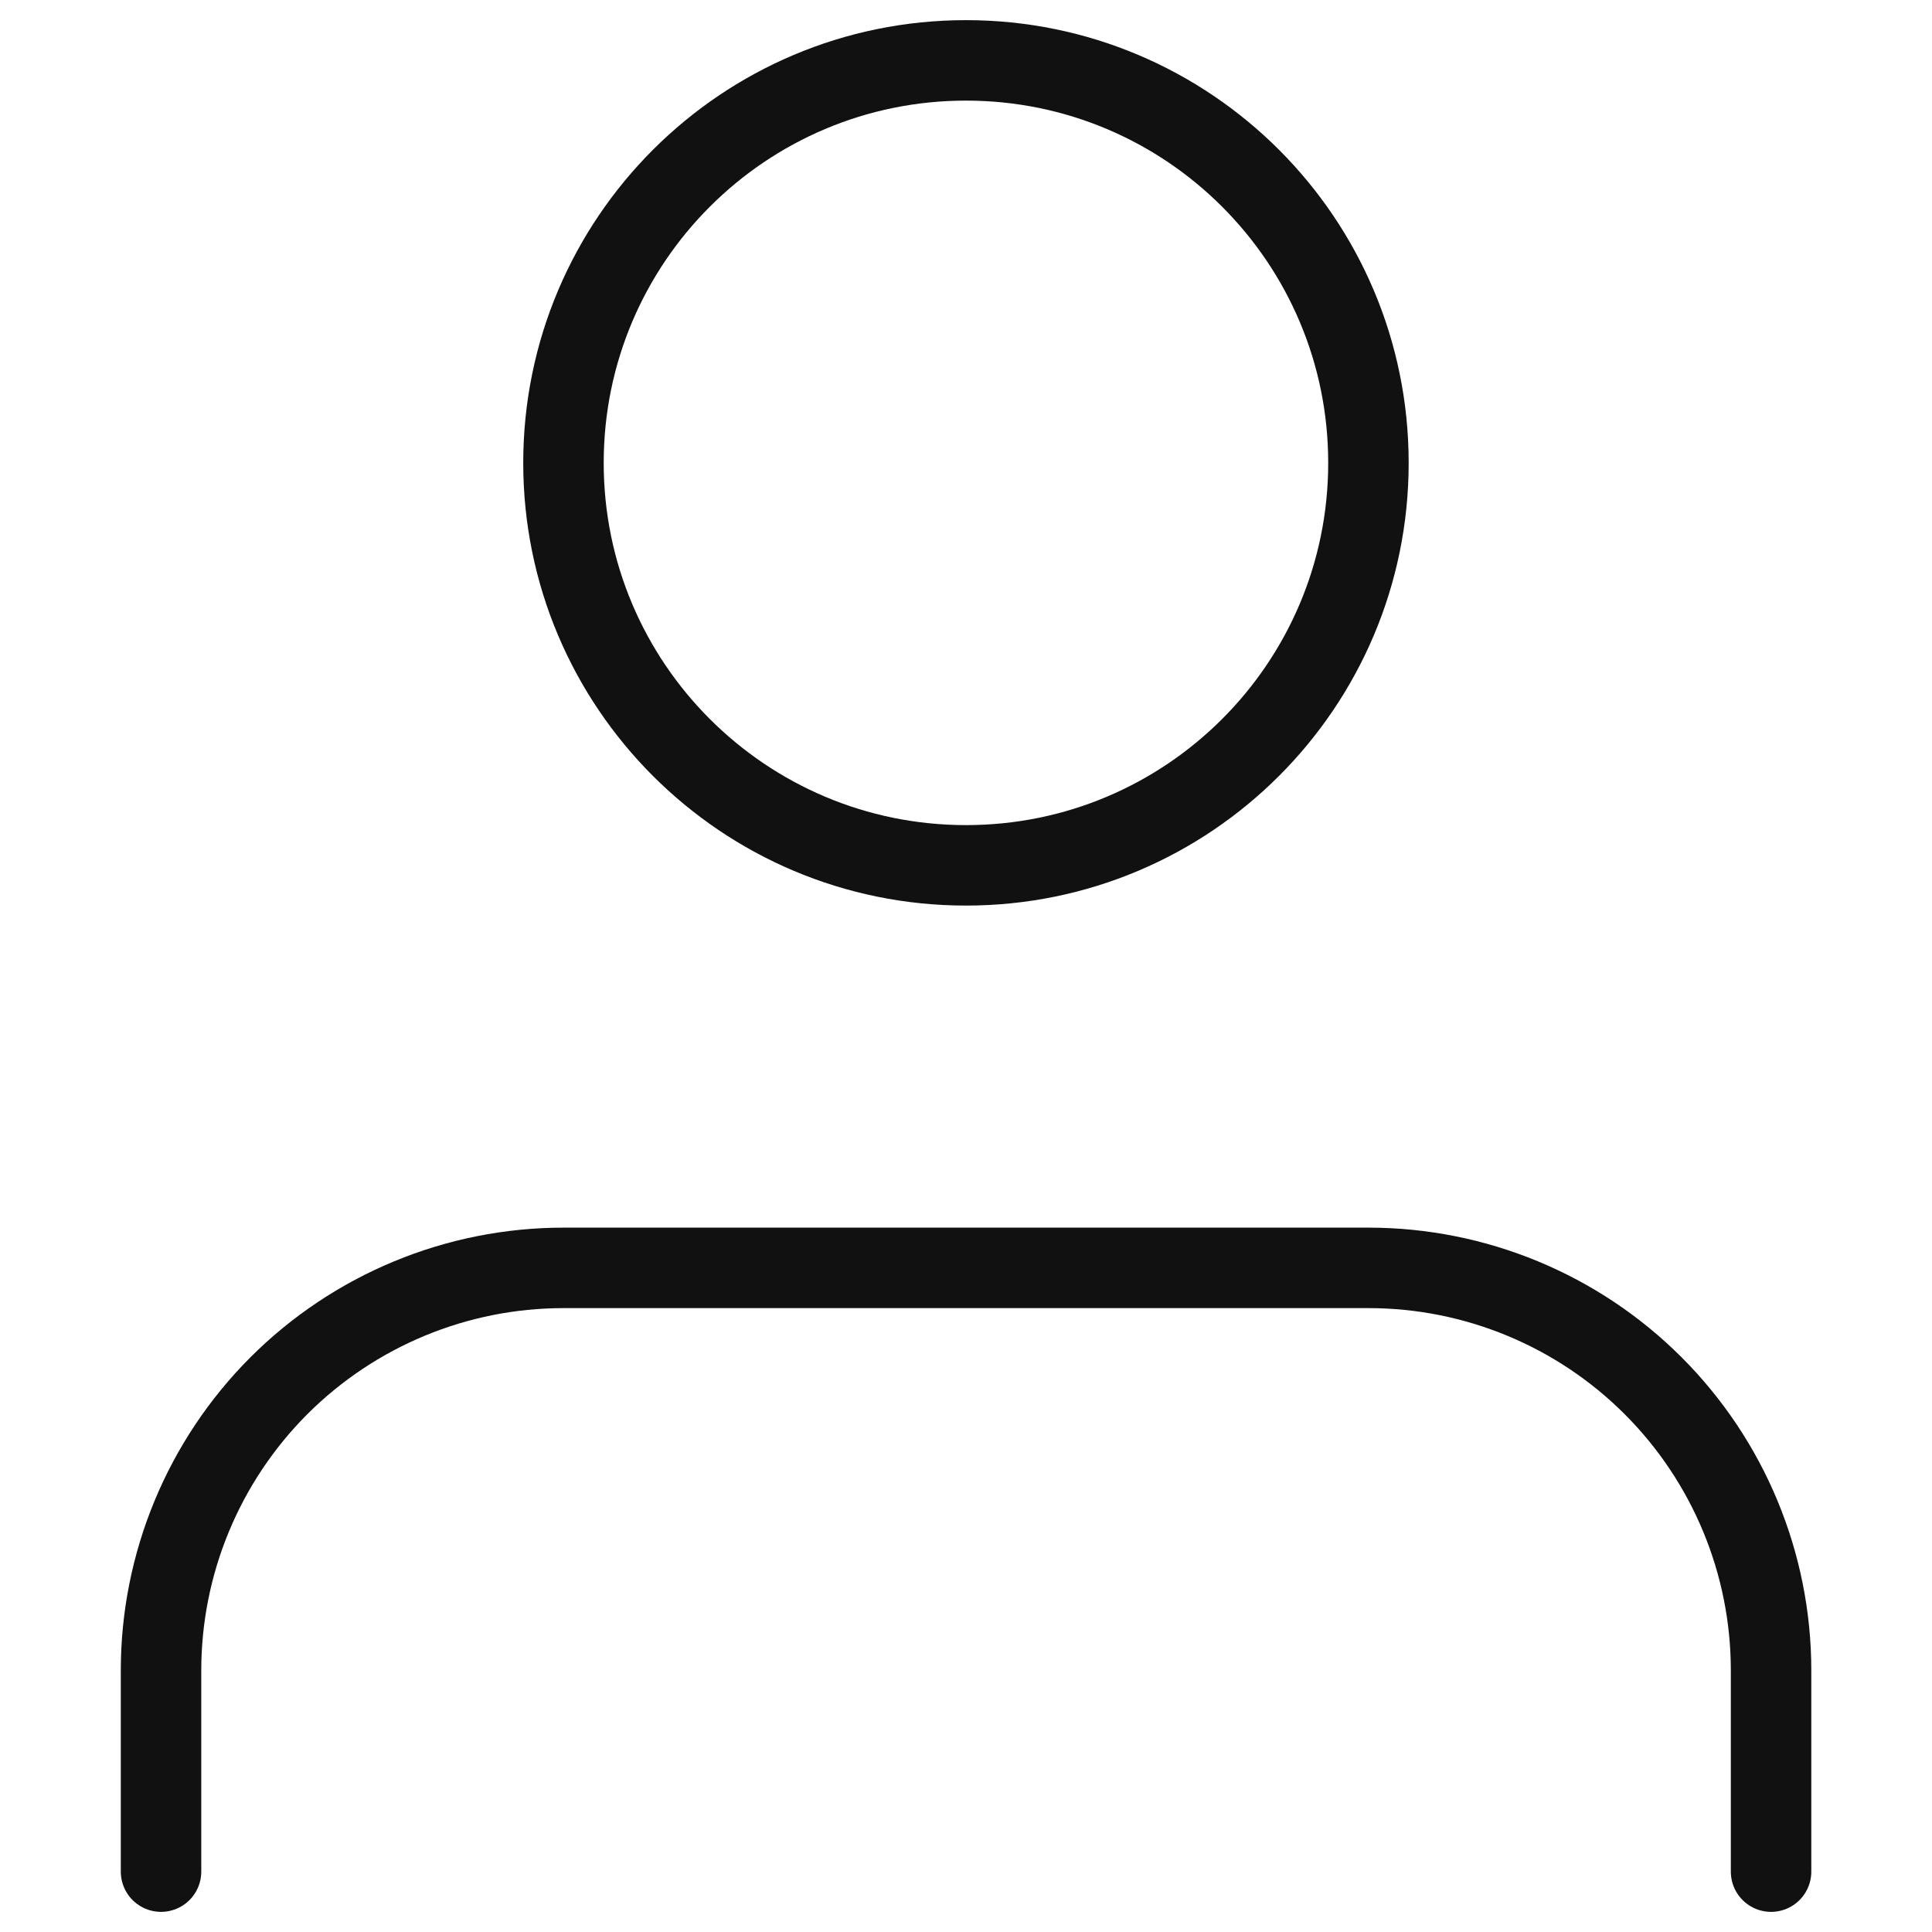<svg width="20" height="20" viewBox="0 0 20 20" fill="none" xmlns="http://www.w3.org/2000/svg">
<g id="Frame 1161">
<path id="Vector" d="M18.334 19.375V17.292C18.334 16.187 17.895 15.127 17.113 14.345C16.332 13.564 15.272 13.125 14.167 13.125H5.834C4.728 13.125 3.669 13.564 2.887 14.345C2.106 15.127 1.667 16.187 1.667 17.292V19.375" stroke="#111111" stroke-width="0.833" stroke-linecap="round" stroke-linejoin="round"/>
<path id="Vector_2" d="M10 8.958C12.301 8.958 14.166 7.093 14.166 4.792C14.166 2.49 12.301 0.625 10 0.625C7.699 0.625 5.833 2.49 5.833 4.792C5.833 7.093 7.699 8.958 10 8.958Z" stroke="#111111" stroke-width="0.833" stroke-linecap="round" stroke-linejoin="round"/>
</g>
</svg>
